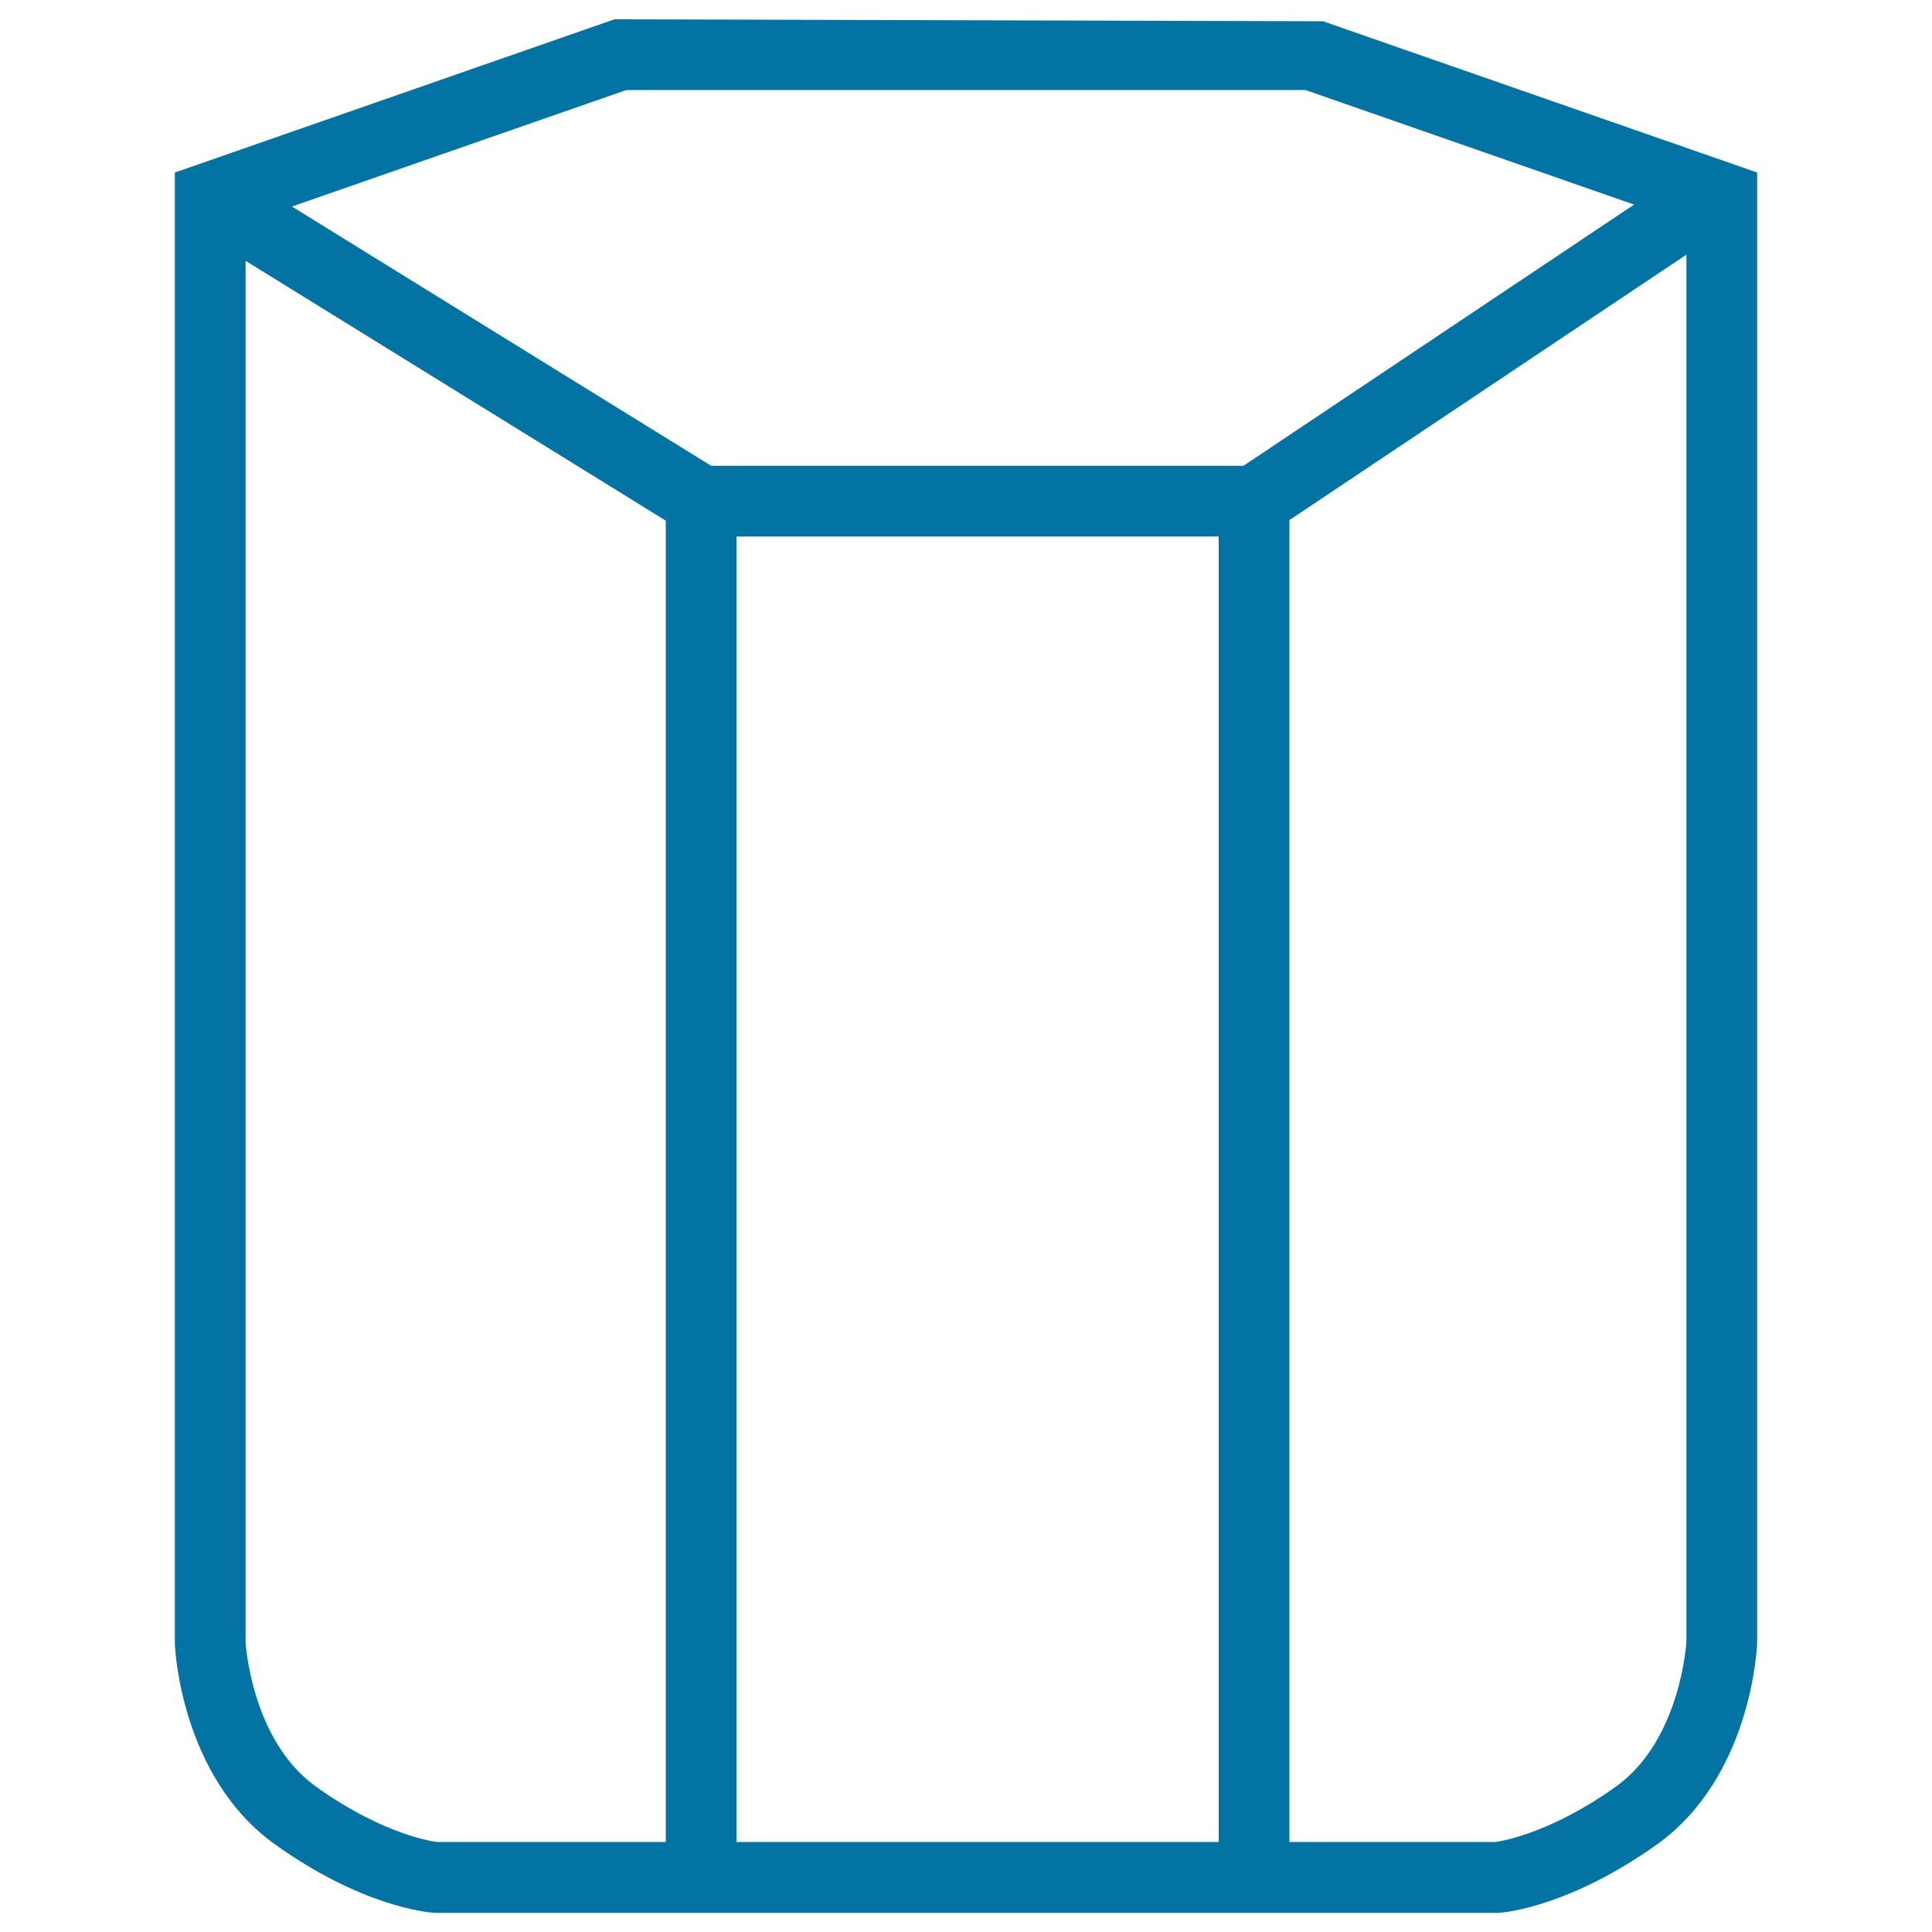 <svg xmlns="http://www.w3.org/2000/svg" viewBox="0 0 1000 1000" style="fill:#0273a2">
<title>Paper Bag SVG icon</title>
<path d="M684.8,11L318,10L90.5,89.3l0,761.6c0.1,2.8,3.3,69.1,51.9,103.8c44.1,31.5,77.3,35,82.4,35.4H776l0.7-0.1c3.6-0.3,36.7-3.8,80.9-35.3c48.6-34.7,51.8-101,51.9-104.6V89.3L684.8,11z M324.2,46.6h351.5l170.1,59.3L643.6,241.1H368.1l-217-134.2L324.2,46.6z M381.2,277.7h249.6v675.7l-249.6,0V277.7z M163.6,924.8c-33.7-24.1-36.5-74.8-36.5-74.8v-715l217.5,134.5v683.9l-118.2,0C226.1,953.5,199.6,950.5,163.6,924.8z M836.3,924.8c-33,23.6-58.1,28-62.2,28.6l-106.7,0V269.2l205.5-137.4l0,717.5C872.9,849.8,870.1,900.7,836.3,924.8z"/>
</svg>